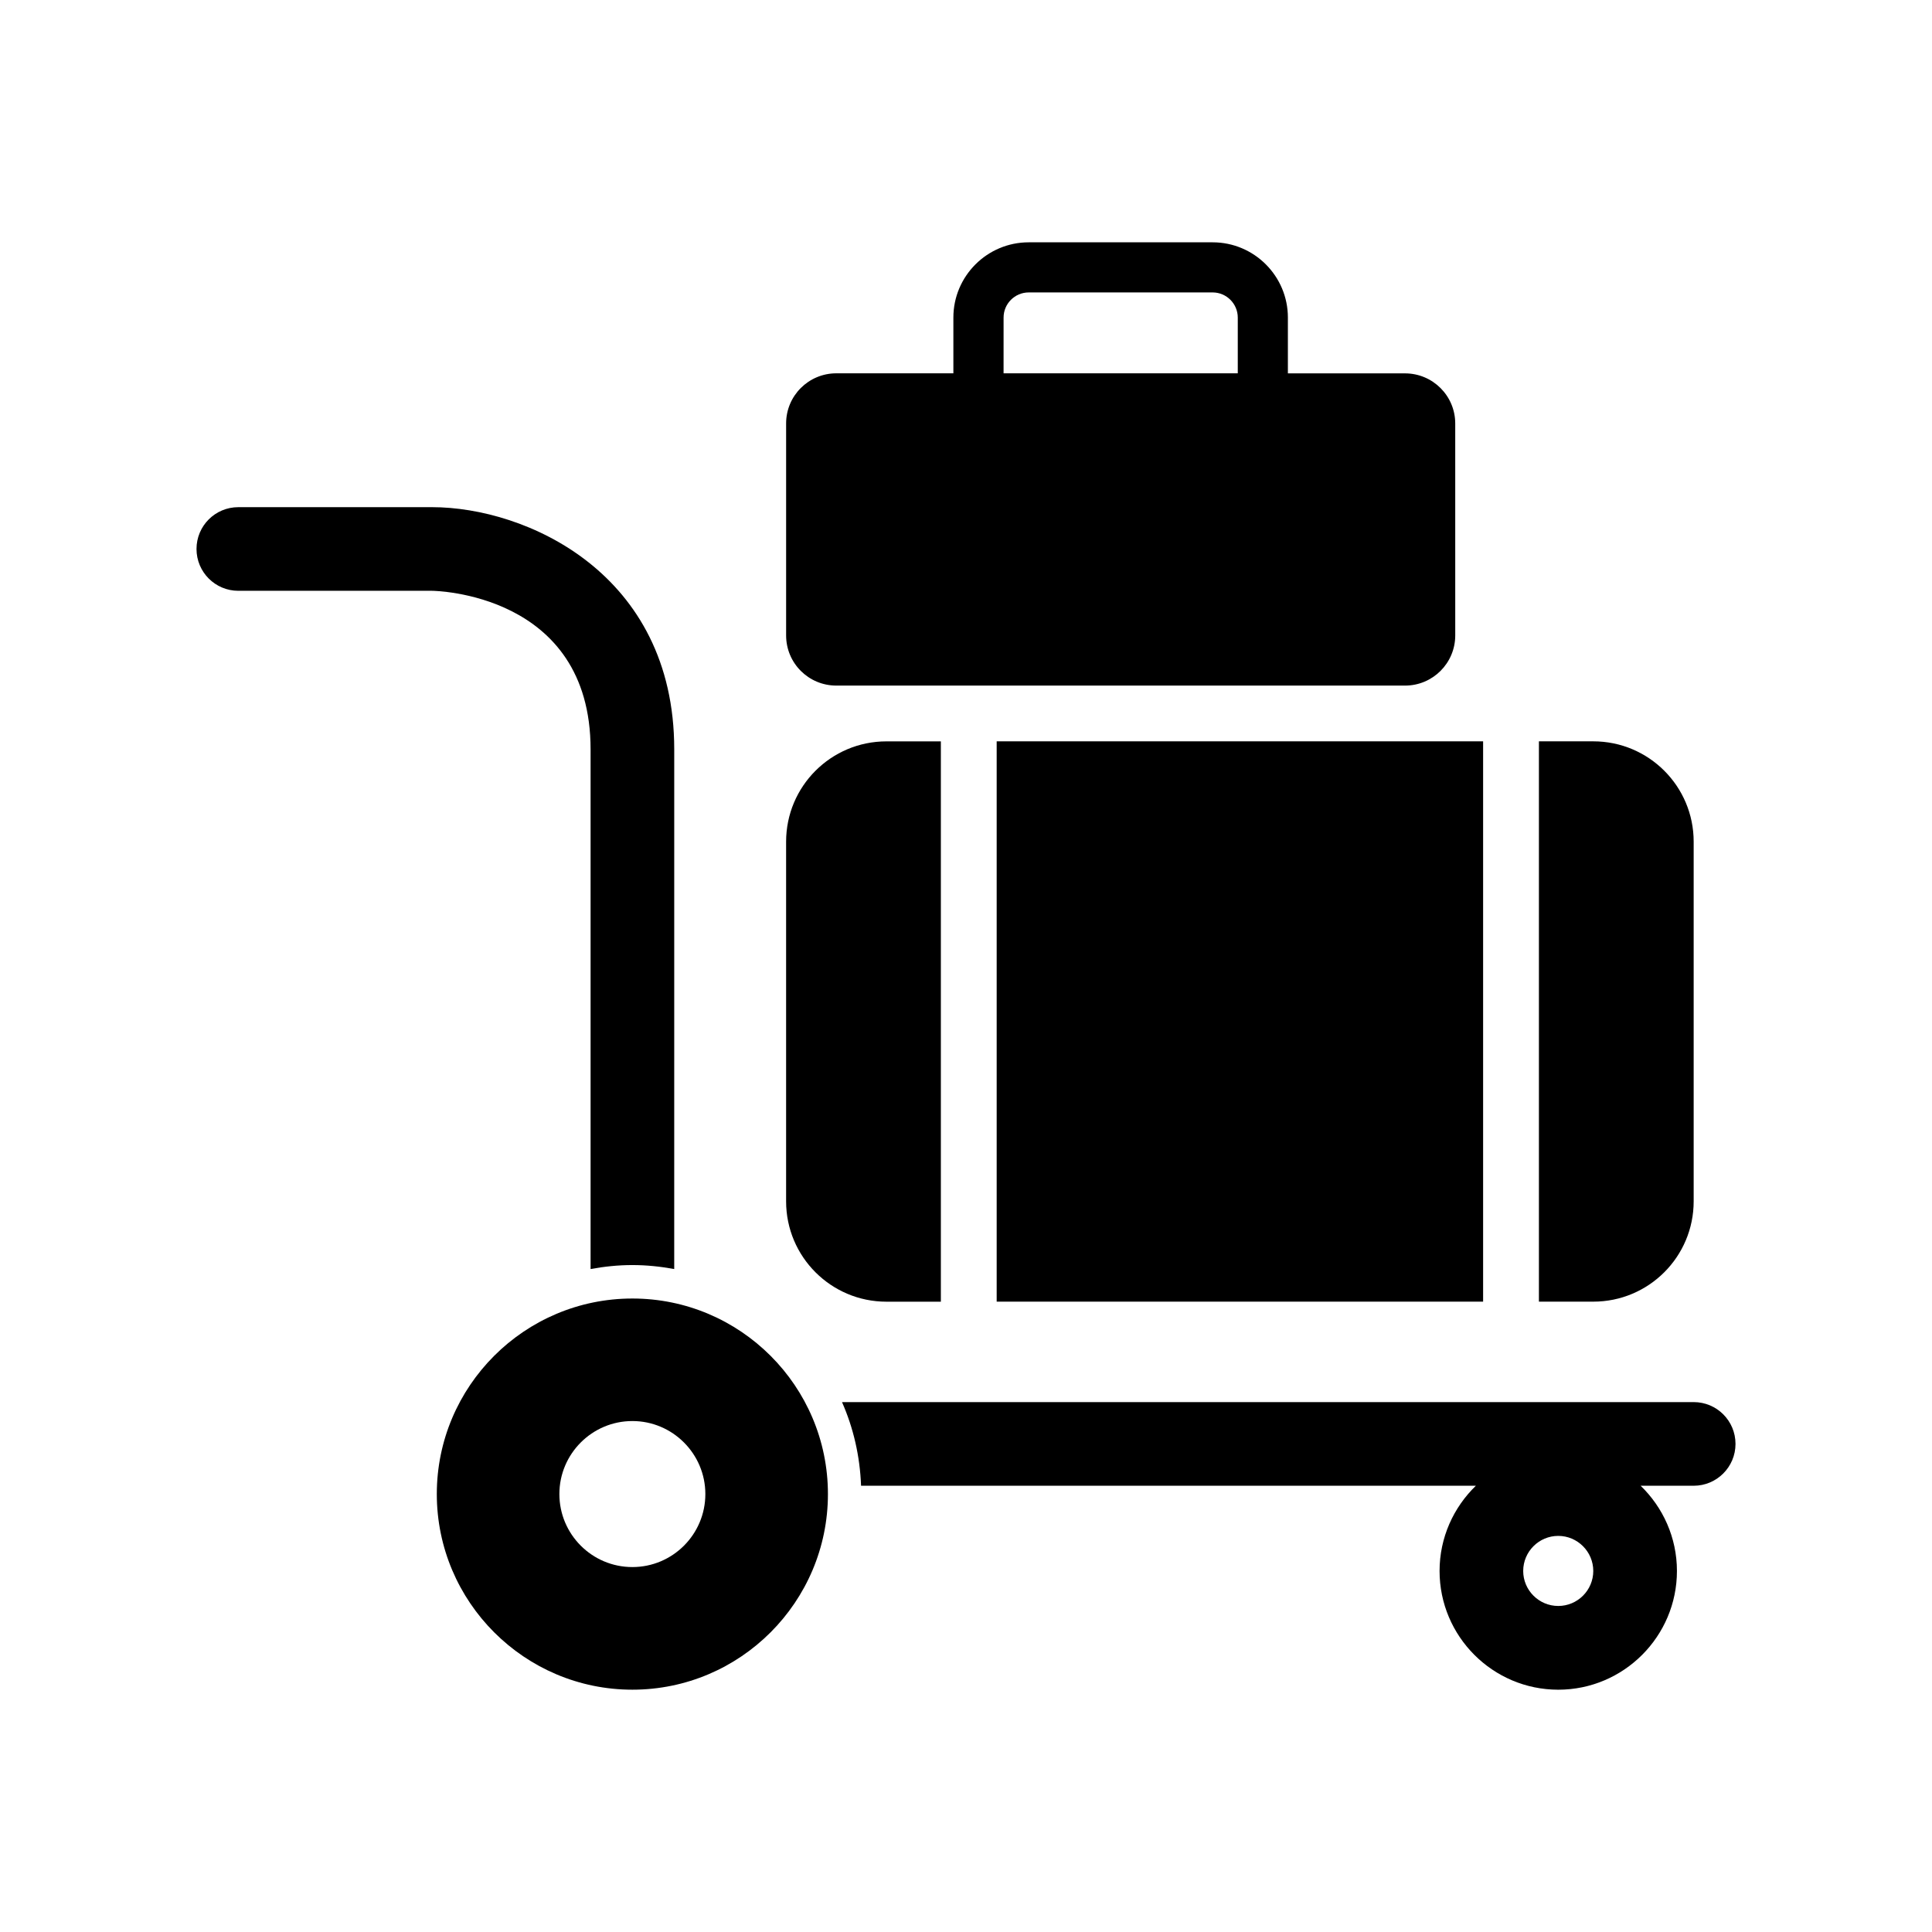 <?xml version="1.0" encoding="UTF-8"?>
<!-- Uploaded to: ICON Repo, www.svgrepo.com, Generator: ICON Repo Mixer Tools -->
<svg fill="#000000" width="800px" height="800px" version="1.1" viewBox="144 144 512 512" xmlns="http://www.w3.org/2000/svg">
 <g>
  <path d="m300.51 342.58v137.73c3.598-0.66 7.281-1.055 11.082-1.055 3.777 0 7.473 0.395 11.082 1.055l0.004-137.73c0-46.758-39.367-64.176-64.188-64.176h-51.328c-6.129 0-11.086 4.941-11.086 11.082 0 6.117 4.953 11.082 11.082 11.082h51.328c0.41 0 42.023 0.469 42.023 42.012z"/>
  <path d="m592.84 515.57h-225.7c3.012 6.812 4.75 14.285 5.051 22.168h162.93c-5.914 5.723-9.621 13.734-9.621 22.586 0 17.332 14.105 31.465 31.453 31.465 17.344 0 31.453-14.129 31.453-31.465 0-8.852-3.707-16.867-9.621-22.586h14.059c6.117 0 11.082-4.965 11.082-11.082 0-6.144-4.965-11.086-11.086-11.086zm-35.891 54.027c-5.121 0-9.285-4.176-9.285-9.273 0-5.133 4.176-9.297 9.285-9.297 5.109 0 9.285 4.176 9.285 9.297 0 5.102-4.16 9.273-9.285 9.273z"/>
  <path d="m311.59 488.12c-28.586 0-51.832 23.246-51.832 51.82s23.246 51.844 51.832 51.844 51.82-23.258 51.82-51.844-23.238-51.82-51.82-51.82zm0 71.168c-10.688 0-19.348-8.672-19.348-19.348 0-10.664 8.672-19.348 19.348-19.348 10.664 0 19.336 8.695 19.336 19.348 0 10.688-8.672 19.348-19.336 19.348z"/>
  <path d="m408.13 340.46h128.91v148.49h-128.91z"/>
  <path d="m592.84 462.36v-95.305c0-14.695-11.91-26.594-26.605-26.594h-14.406v148.49h14.406c14.695 0 26.605-11.898 26.605-26.594z"/>
  <path d="m378.92 488.96h14.418v-148.49h-14.418c-14.695 0-26.594 11.898-26.594 26.594v95.305c0 14.695 11.91 26.594 26.594 26.594z"/>
  <path d="m365.64 325.69h150.71c7.34 0 13.305-5.949 13.305-13.305l-0.004-56.16c0-7.328-5.961-13.277-13.305-13.277h-31.043v-14.793c0-10.988-8.926-19.938-19.938-19.938h-48.75c-11.012 0-19.961 8.949-19.961 19.938v14.777h-31.02c-7.352 0-13.305 5.949-13.305 13.277v56.164c-0.008 7.367 5.941 13.316 13.309 13.316zm44.32-97.535c0-3.66 2.977-6.656 6.656-6.656h48.75c3.672 0 6.656 3 6.656 6.656v14.777h-62.066z"/>
 </g>
</svg>
